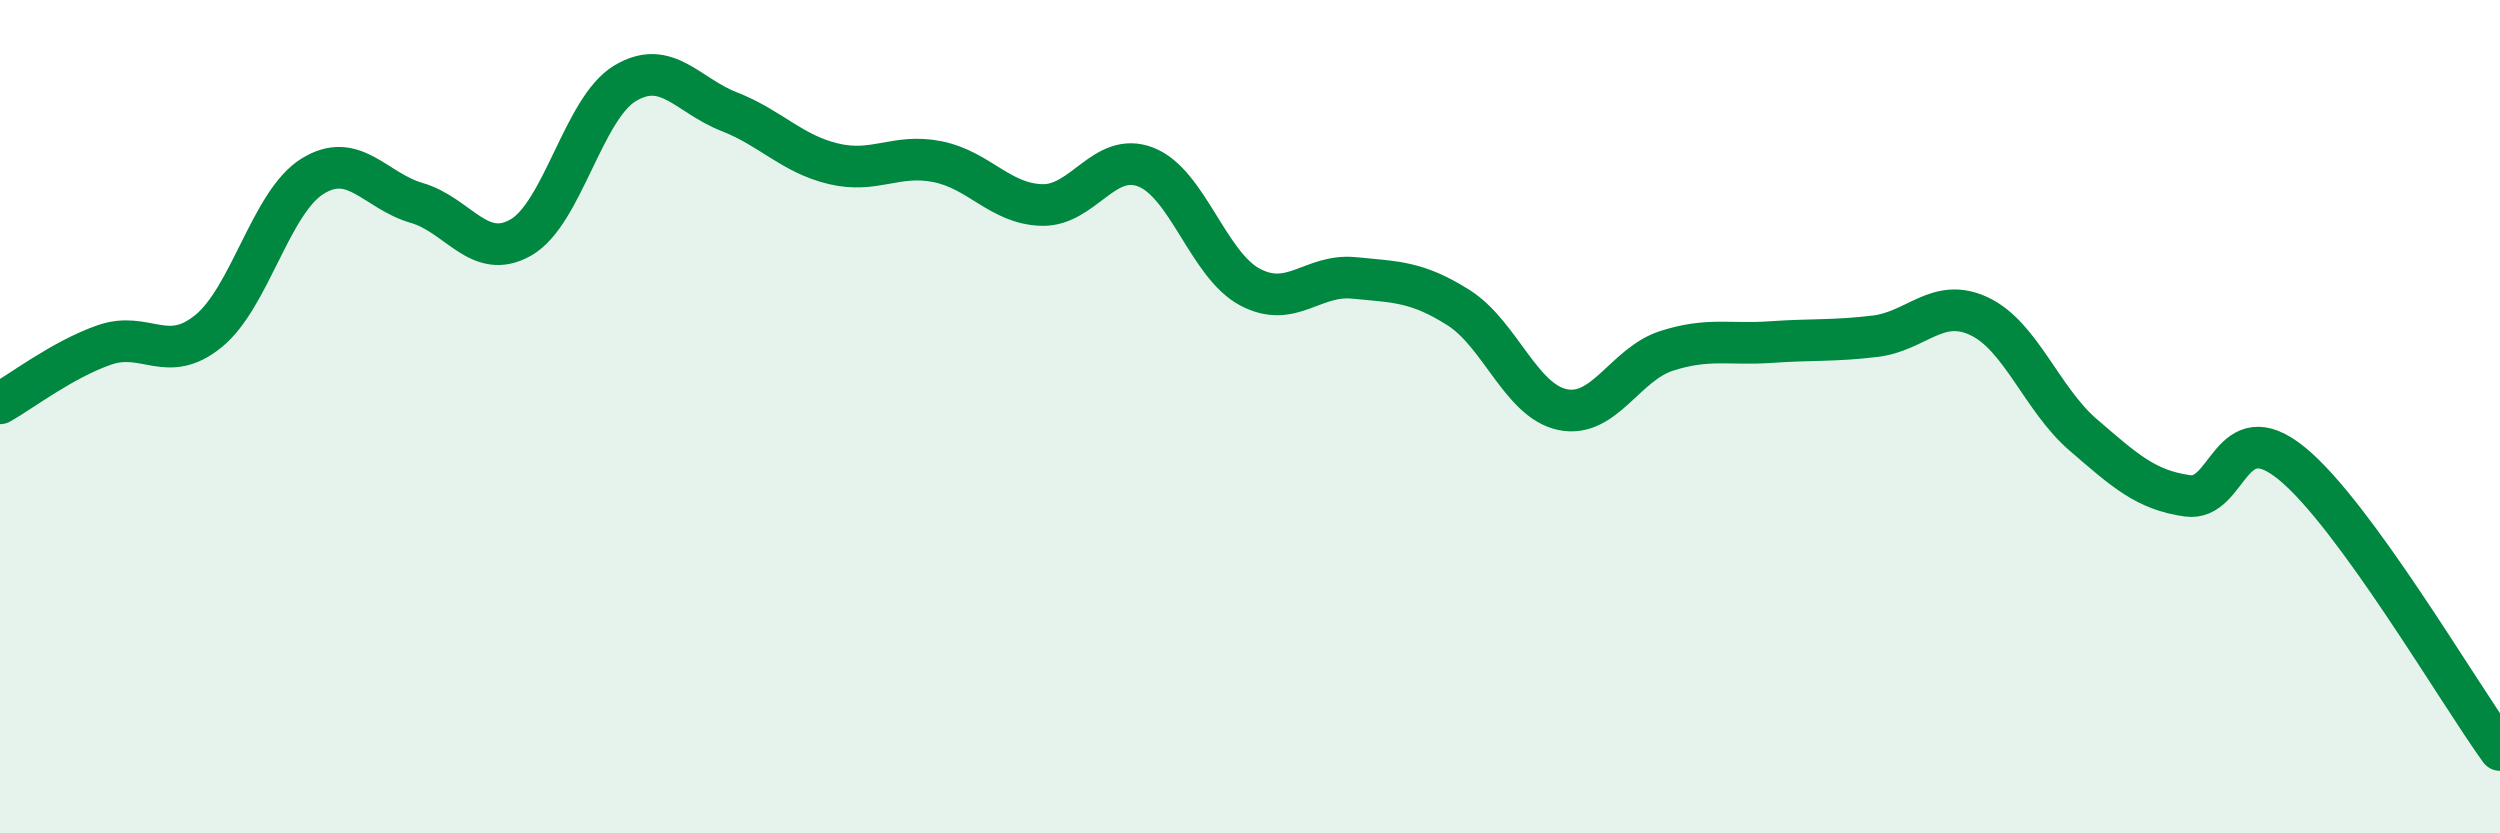 
    <svg width="60" height="20" viewBox="0 0 60 20" xmlns="http://www.w3.org/2000/svg">
      <path
        d="M 0,9.68 C 0.5,9.4 1.5,8.63 2.5,8.28 C 3.5,7.93 4,8.76 5,7.95 C 6,7.14 6.5,4.85 7.5,4.23 C 8.5,3.61 9,4.58 10,4.87 C 11,5.16 11.5,6.27 12.5,5.7 C 13.5,5.13 14,2.6 15,2 C 16,1.4 16.5,2.29 17.5,2.68 C 18.5,3.07 19,3.69 20,3.93 C 21,4.17 21.5,3.68 22.5,3.88 C 23.5,4.08 24,4.89 25,4.92 C 26,4.95 26.5,3.62 27.5,4.01 C 28.5,4.4 29,6.36 30,6.89 C 31,7.42 31.5,6.57 32.5,6.67 C 33.5,6.77 34,6.75 35,7.38 C 36,8.01 36.5,9.62 37.5,9.83 C 38.5,10.04 39,8.74 40,8.42 C 41,8.1 41.5,8.28 42.5,8.21 C 43.5,8.14 44,8.19 45,8.07 C 46,7.95 46.5,7.12 47.5,7.59 C 48.5,8.06 49,9.58 50,10.44 C 51,11.3 51.5,11.76 52.5,11.9 C 53.5,12.04 53.5,9.9 55,11.12 C 56.5,12.34 59,16.62 60,18L60 20L0 20Z"
        fill="#008740"
        opacity="0.1"
        stroke-linecap="round"
        stroke-linejoin="round"
      />
      <path
        d="M 0,9.68 C 0.5,9.4 1.5,8.63 2.5,8.28 C 3.5,7.93 4,8.76 5,7.95 C 6,7.14 6.5,4.85 7.5,4.23 C 8.5,3.61 9,4.58 10,4.87 C 11,5.16 11.5,6.27 12.5,5.7 C 13.5,5.13 14,2.6 15,2 C 16,1.4 16.5,2.29 17.5,2.68 C 18.5,3.07 19,3.69 20,3.93 C 21,4.17 21.5,3.68 22.5,3.88 C 23.5,4.08 24,4.89 25,4.92 C 26,4.95 26.5,3.62 27.5,4.01 C 28.5,4.4 29,6.36 30,6.89 C 31,7.42 31.5,6.57 32.5,6.67 C 33.5,6.77 34,6.75 35,7.38 C 36,8.01 36.5,9.62 37.5,9.83 C 38.5,10.04 39,8.74 40,8.42 C 41,8.1 41.5,8.28 42.5,8.21 C 43.5,8.14 44,8.19 45,8.07 C 46,7.95 46.5,7.12 47.5,7.59 C 48.5,8.06 49,9.58 50,10.44 C 51,11.3 51.5,11.76 52.5,11.9 C 53.5,12.04 53.5,9.9 55,11.12 C 56.5,12.34 59,16.62 60,18"
        stroke="#008740"
        stroke-width="1"
        fill="none"
        stroke-linecap="round"
        stroke-linejoin="round"
      />
    </svg>
  